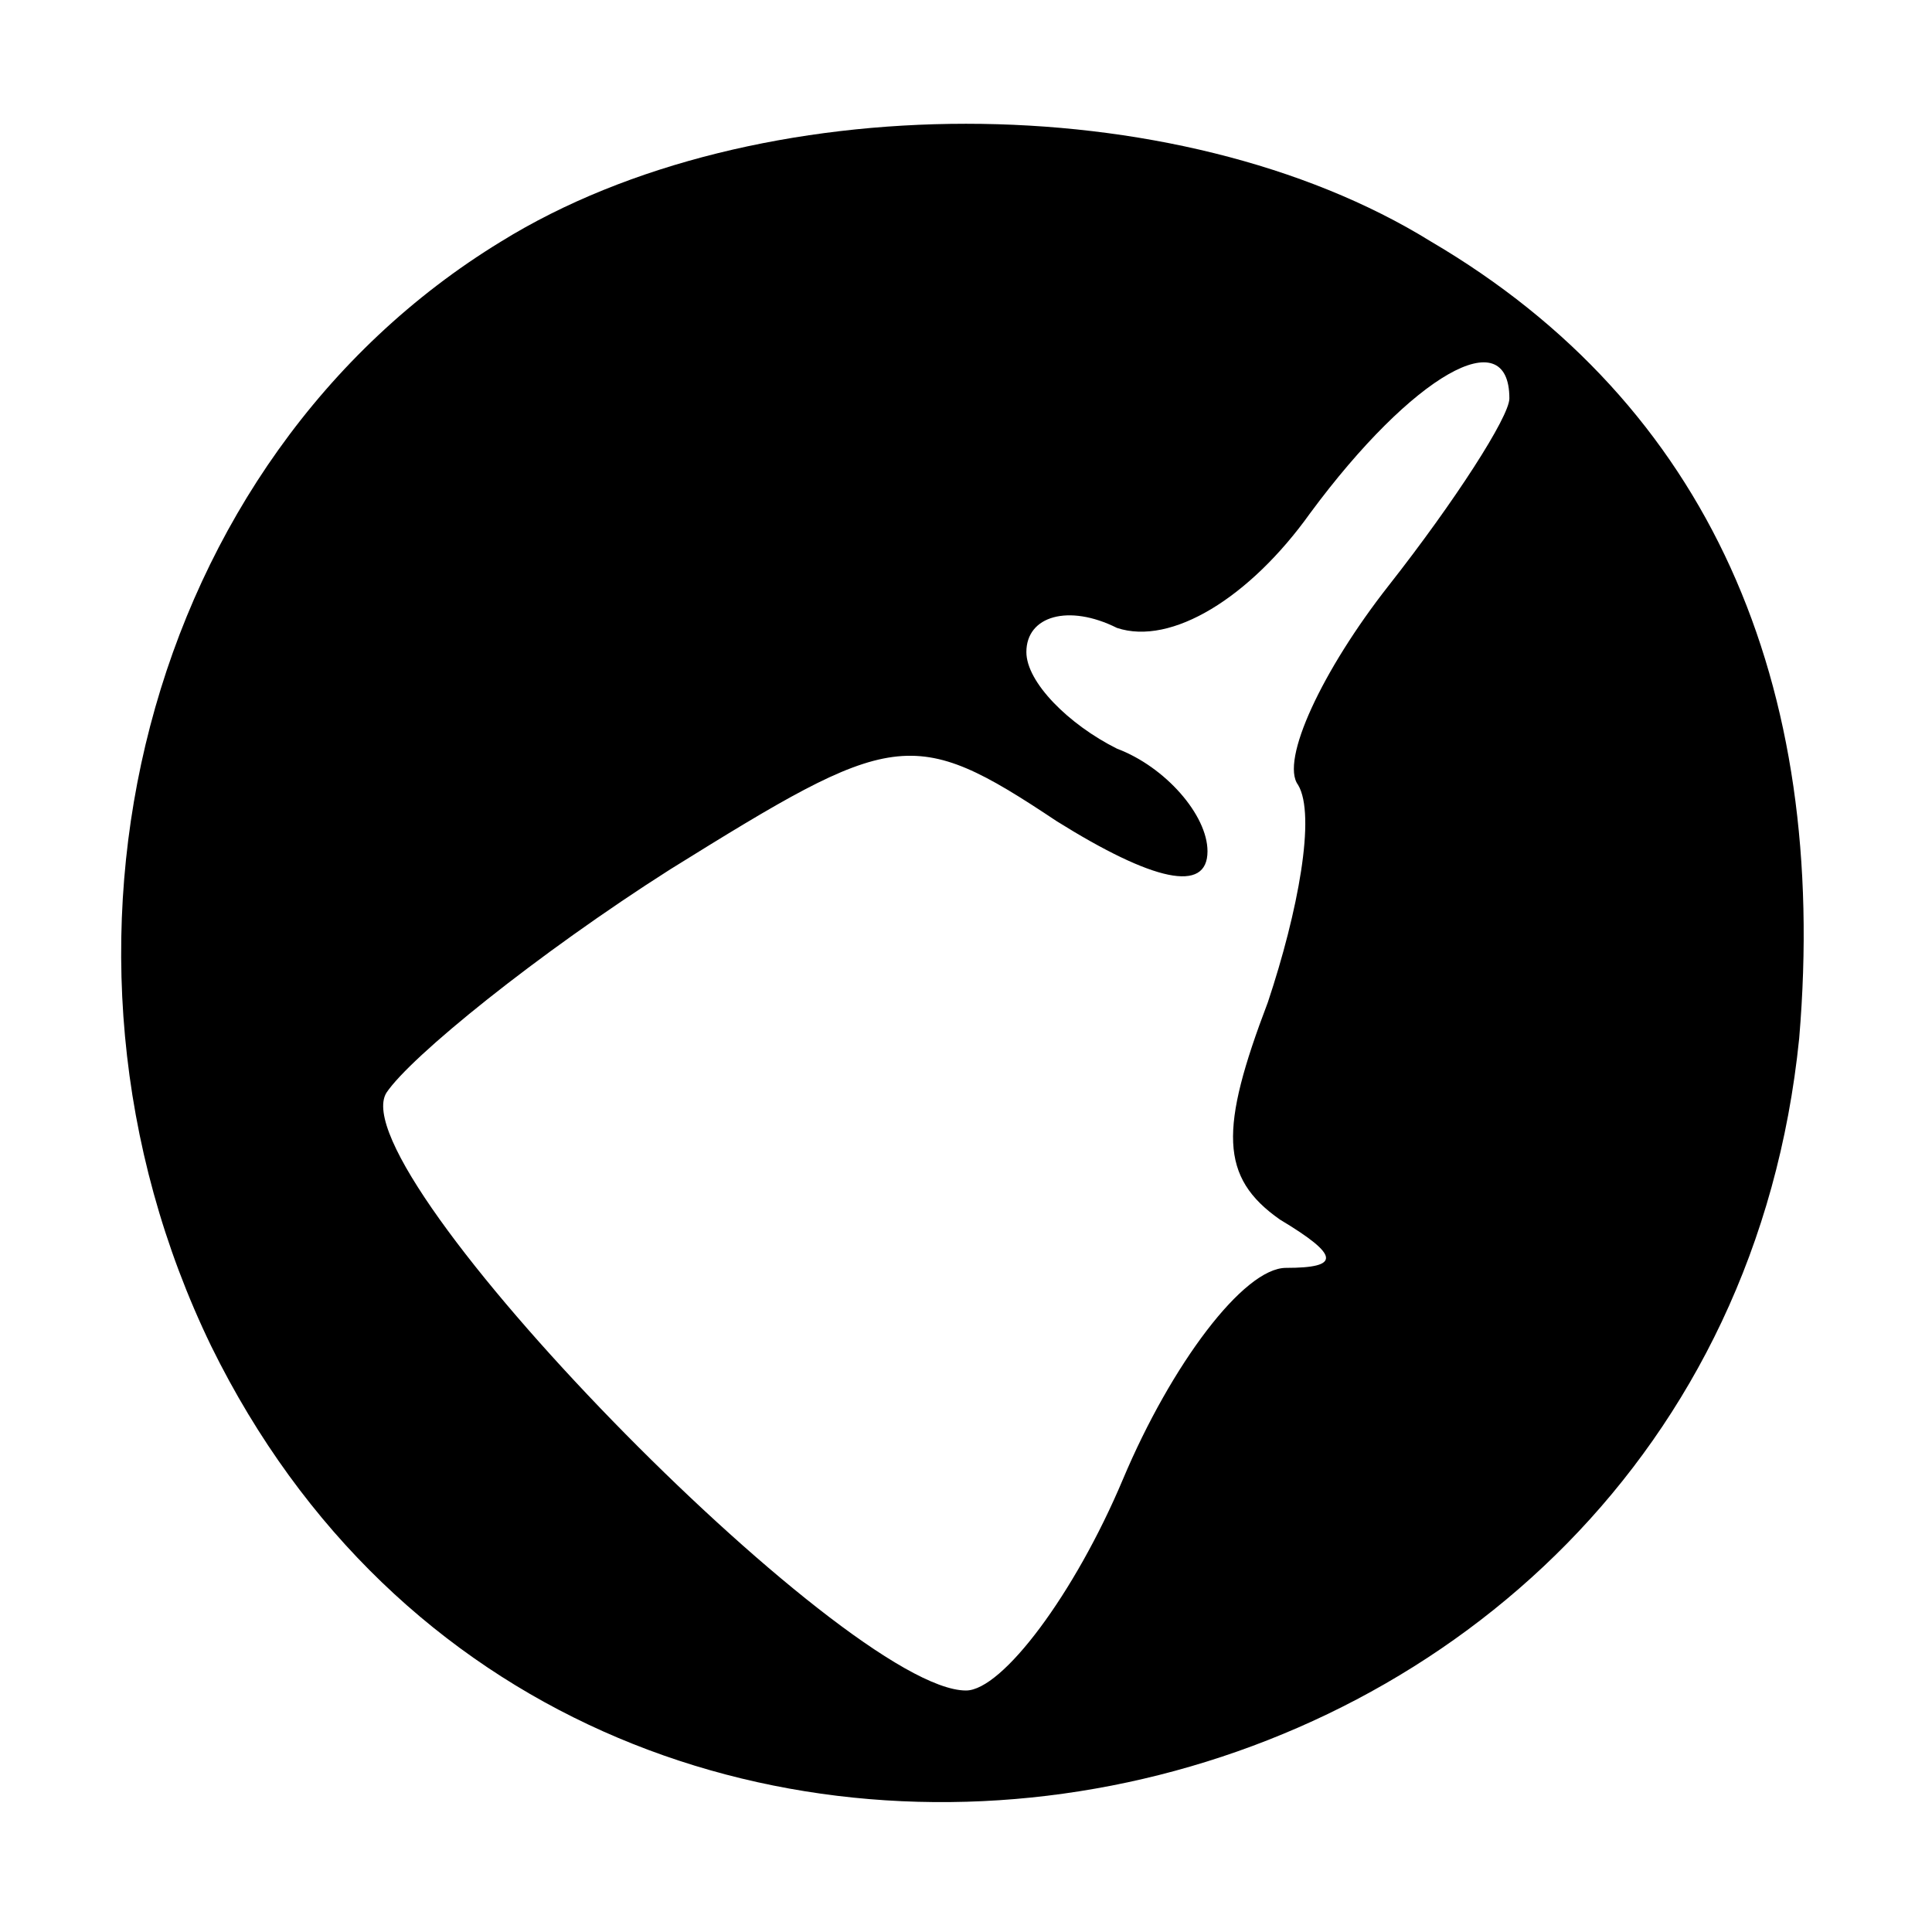 <?xml version="1.0" encoding="UTF-8" standalone="no"?> <svg xmlns="http://www.w3.org/2000/svg" version="1.0" width="32pt" height="32pt" viewBox="0 0 32 32" preserveAspectRatio="xMidYMid meet"><g transform="translate(0,32) scale(0.1,-0.1)" fill="#000000" stroke="none"><path d="M83 280 c-59 -36 -80 -117 -48 -183 61 -124 249 -87 263 51 5 59 -15 105 -61 132 -42 26 -112 26 -154 0z m167 -26 c0 -3 -9 -17 -20 -31 -11 -14 -18 -29 -15 -33 3 -5 0 -21 -5 -36 -8 -21 -8 -29 2 -36 10 -6 10 -8 1 -8 -7 0 -19 -16 -27 -35 -8 -19 -20 -35 -26 -35 -20 0 -104 86 -96 99 4 6 25 23 47 37 37 23 40 24 64 8 16 -10 25 -12 25 -5 0 6 -7 14 -15 17 -8 4 -15 11 -15 16 0 6 7 8 15 4 9 -3 22 5 32 19 17 23 33 32 33 19z"></path></g></svg> 
